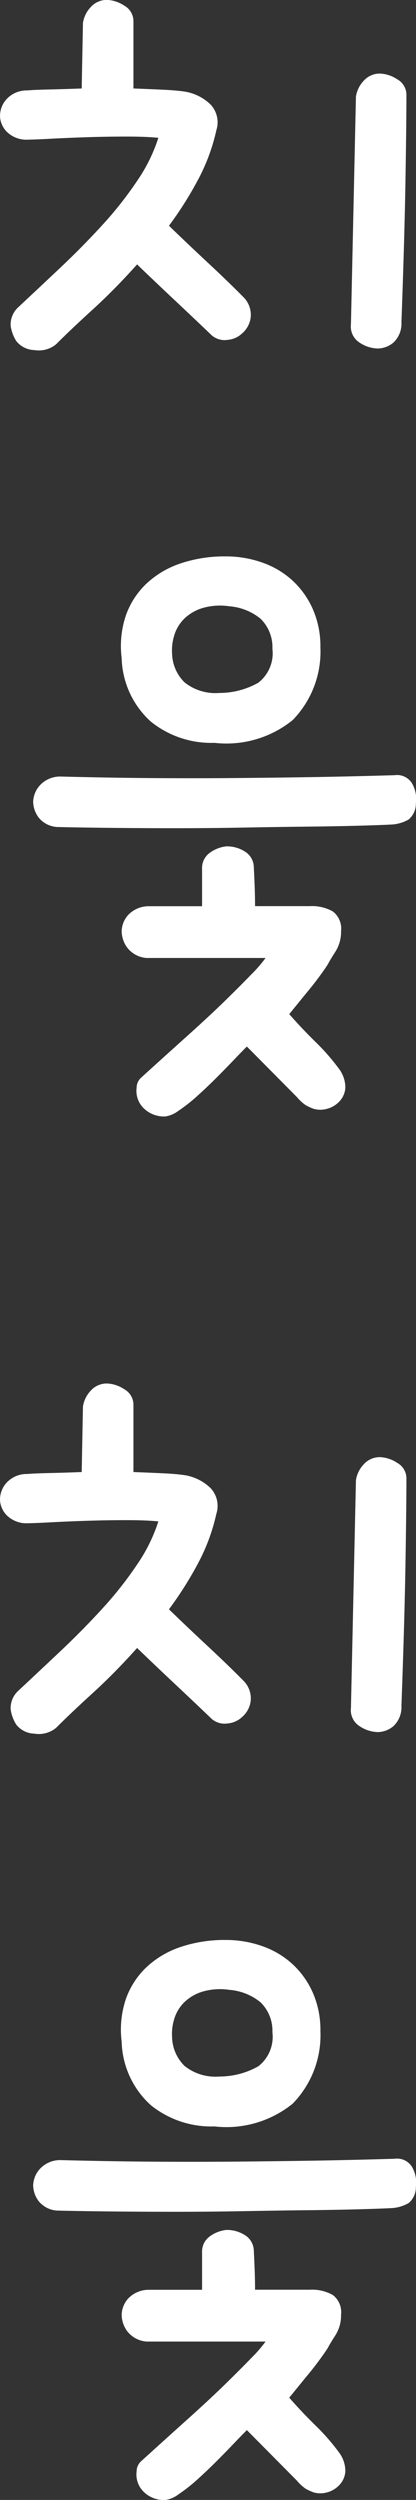 <svg xmlns="http://www.w3.org/2000/svg" width="21.359" height="128.288" viewBox="0 0 21.359 128.288">
  <rect x="0" y="0" width="21.359" height="128.288" fill="#333333" stroke="none"/>
  <g id="그룹_1362" data-name="그룹 1362" transform="translate(-1864.605 -473.16)">
    <path id="패스_600" data-name="패스 600" d="M-10.112-16.672a1.441,1.441,0,0,1-.928-.4,1.205,1.205,0,0,1-.352-.752,1.28,1.28,0,0,1,.32-.912A1.405,1.405,0,0,1-9.984-19.2q.352-.032,1.1-.048T-7.2-19.3l.064-3.36a1.512,1.512,0,0,1,.4-.816,1.1,1.1,0,0,1,.848-.368,1.722,1.722,0,0,1,.864.288.916.916,0,0,1,.48.832V-19.3q.832.032,1.52.064t1.136.1a2.464,2.464,0,0,1,1.3.656,1.333,1.333,0,0,1,.3,1.328,9.92,9.92,0,0,1-.944,2.544A18.592,18.592,0,0,1-2.72-12.256q.928.9,2,1.9T1.12-8.576A1.279,1.279,0,0,1,1.472-7.52a1.3,1.3,0,0,1-.448.8A1.221,1.221,0,0,1,.3-6.4a1.016,1.016,0,0,1-.816-.224q-.8-.768-1.856-1.76t-1.984-1.888Q-5.5-8.992-6.64-7.952T-8.512-6.176a1.391,1.391,0,0,1-1.12.3,1.219,1.219,0,0,1-.928-.464,1.984,1.984,0,0,1-.288-.784,1.207,1.207,0,0,1,.384-.944Q-9.44-9.024-8.3-10.1t2.16-2.192A18.977,18.977,0,0,0-4.352-14.56a8.446,8.446,0,0,0,1.088-2.208q-.64-.064-1.632-.064t-2,.032q-1.008.032-1.9.08T-10.112-16.672ZM6.88-18.88a1.512,1.512,0,0,1,.4-.816,1.1,1.1,0,0,1,.848-.368,1.722,1.722,0,0,1,.864.288.916.916,0,0,1,.48.832q0,1.376-.048,4.32T9.216-7.3A1.331,1.331,0,0,1,8.8-6.256a1.274,1.274,0,0,1-.8.3,1.738,1.738,0,0,1-.928-.3A.975.975,0,0,1,6.624-7.2Z" transform="translate(1876 497)" fill="#fff"/>
    <path id="패스_602" data-name="패스 602" d="M-10.112-16.672a1.441,1.441,0,0,1-.928-.4,1.205,1.205,0,0,1-.352-.752,1.28,1.28,0,0,1,.32-.912A1.405,1.405,0,0,1-9.984-19.2q.352-.032,1.1-.048T-7.2-19.3l.064-3.36a1.512,1.512,0,0,1,.4-.816,1.1,1.1,0,0,1,.848-.368,1.722,1.722,0,0,1,.864.288.916.916,0,0,1,.48.832V-19.3q.832.032,1.52.064t1.136.1a2.464,2.464,0,0,1,1.3.656,1.333,1.333,0,0,1,.3,1.328,9.92,9.92,0,0,1-.944,2.544A18.592,18.592,0,0,1-2.72-12.256q.928.9,2,1.9T1.12-8.576A1.279,1.279,0,0,1,1.472-7.52a1.3,1.3,0,0,1-.448.8A1.221,1.221,0,0,1,.3-6.4a1.016,1.016,0,0,1-.816-.224q-.8-.768-1.856-1.76t-1.984-1.888Q-5.5-8.992-6.64-7.952T-8.512-6.176a1.391,1.391,0,0,1-1.12.3,1.219,1.219,0,0,1-.928-.464,1.984,1.984,0,0,1-.288-.784,1.207,1.207,0,0,1,.384-.944Q-9.44-9.024-8.3-10.1t2.16-2.192A18.977,18.977,0,0,0-4.352-14.56a8.446,8.446,0,0,0,1.088-2.208q-.64-.064-1.632-.064t-2,.032q-1.008.032-1.9.08T-10.112-16.672ZM6.88-18.88a1.512,1.512,0,0,1,.4-.816,1.1,1.1,0,0,1,.848-.368,1.722,1.722,0,0,1,.864.288.916.916,0,0,1,.48.832q0,1.376-.048,4.32T9.216-7.3A1.331,1.331,0,0,1,8.8-6.256a1.274,1.274,0,0,1-.8.3,1.738,1.738,0,0,1-.928-.3A.975.975,0,0,1,6.624-7.2Z" transform="translate(1876 568)" fill="#fff"/>
    <path id="패스_601" data-name="패스 601" d="M.192-24.288a5.571,5.571,0,0,1,1.888.32,4.46,4.46,0,0,1,1.552.928,4.437,4.437,0,0,1,1.04,1.472,4.758,4.758,0,0,1,.384,1.952,5.033,5.033,0,0,1-1.424,3.728A5.4,5.4,0,0,1-.384-14.72a4.942,4.942,0,0,1-3.264-1.088,4.549,4.549,0,0,1-1.5-3.264,4.911,4.911,0,0,1,.224-2.208,4.151,4.151,0,0,1,1.072-1.632A4.789,4.789,0,0,1-2.1-23.936,7.1,7.1,0,0,1,.192-24.288ZM-3.872-3.68a1.386,1.386,0,0,1-.976-.512,1.446,1.446,0,0,1-.3-.864,1.3,1.3,0,0,1,.32-.816,1.445,1.445,0,0,1,1.056-.464h2.752v-1.92a.959.959,0,0,1,.368-.8,1.749,1.749,0,0,1,.88-.352,1.714,1.714,0,0,1,.96.272.957.957,0,0,1,.448.784q.032.64.048,1.1t.016.912H4.512A2.161,2.161,0,0,1,5.7-6.064a1.115,1.115,0,0,1,.416,1.008A1.91,1.91,0,0,1,5.824-4q-.288.448-.384.64-.16.256-.48.688t-.672.848Q3.9-1.344,3.456-.8,4.064-.1,4.784.608A11.185,11.185,0,0,1,6.016,2.016a1.6,1.6,0,0,1,.32.96,1.118,1.118,0,0,1-.3.7,1.328,1.328,0,0,1-.64.384,1.255,1.255,0,0,1-.688,0,2.591,2.591,0,0,1-.416-.192,2.338,2.338,0,0,1-.448-.416L1.28.864q-.288.288-.7.72t-.88.9q-.464.464-.96.912a8.5,8.5,0,0,1-.976.768,1.466,1.466,0,0,1-.672.288,1.482,1.482,0,0,1-1.12-.432,1.243,1.243,0,0,1-.352-1.04.7.7,0,0,1,.224-.512Q-2.848,1.28-1.744.288T.176-1.5Q.992-2.3,1.52-2.848a6.758,6.758,0,0,0,.72-.832ZM-8.416-10.4a1.314,1.314,0,0,1-.976-.464,1.378,1.378,0,0,1-.3-.848,1.328,1.328,0,0,1,.32-.8,1.415,1.415,0,0,1,1.056-.48q2.5.064,4.624.08t4.16,0q2.032-.016,4.064-.048t4.336-.1a.9.9,0,0,1,.88.4,1.587,1.587,0,0,1,.208,1.04,1.055,1.055,0,0,1-.368.832,1.989,1.989,0,0,1-.816.256q-.576.032-1.744.064t-2.672.048q-1.5.016-3.232.048t-3.44.032q-1.712,0-3.3-.016T-8.416-10.4ZM2.592-19.552a2.04,2.04,0,0,0-.608-1.536,2.888,2.888,0,0,0-1.6-.64,3.226,3.226,0,0,0-1.344.08,2.32,2.32,0,0,0-.944.528,2.019,2.019,0,0,0-.528.832,2.6,2.6,0,0,0-.128.992,2.143,2.143,0,0,0,.64,1.472,2.537,2.537,0,0,0,1.792.544,4.061,4.061,0,0,0,2-.528A1.918,1.918,0,0,0,2.592-19.552Z" transform="translate(1876 526)" fill="#fff"/>
    <path id="패스_603" data-name="패스 603" d="M.192-24.288a5.571,5.571,0,0,1,1.888.32,4.46,4.46,0,0,1,1.552.928,4.437,4.437,0,0,1,1.04,1.472,4.758,4.758,0,0,1,.384,1.952,5.033,5.033,0,0,1-1.424,3.728A5.4,5.4,0,0,1-.384-14.72a4.942,4.942,0,0,1-3.264-1.088,4.549,4.549,0,0,1-1.5-3.264,4.911,4.911,0,0,1,.224-2.208,4.151,4.151,0,0,1,1.072-1.632A4.789,4.789,0,0,1-2.1-23.936,7.1,7.1,0,0,1,.192-24.288ZM-3.872-3.68a1.386,1.386,0,0,1-.976-.512,1.446,1.446,0,0,1-.3-.864,1.3,1.3,0,0,1,.32-.816,1.445,1.445,0,0,1,1.056-.464h2.752v-1.92a.959.959,0,0,1,.368-.8,1.749,1.749,0,0,1,.88-.352,1.714,1.714,0,0,1,.96.272.957.957,0,0,1,.448.784q.032.64.048,1.1t.016.912H4.512A2.161,2.161,0,0,1,5.7-6.064a1.115,1.115,0,0,1,.416,1.008A1.91,1.91,0,0,1,5.824-4q-.288.448-.384.64-.16.256-.48.688t-.672.848Q3.9-1.344,3.456-.8,4.064-.1,4.784.608A11.185,11.185,0,0,1,6.016,2.016a1.6,1.6,0,0,1,.32.96,1.118,1.118,0,0,1-.3.7,1.328,1.328,0,0,1-.64.384,1.255,1.255,0,0,1-.688,0,2.591,2.591,0,0,1-.416-.192,2.338,2.338,0,0,1-.448-.416L1.28.864q-.288.288-.7.72t-.88.9q-.464.464-.96.912a8.5,8.5,0,0,1-.976.768,1.466,1.466,0,0,1-.672.288,1.482,1.482,0,0,1-1.12-.432,1.243,1.243,0,0,1-.352-1.04.7.7,0,0,1,.224-.512Q-2.848,1.28-1.744.288T.176-1.5Q.992-2.3,1.52-2.848a6.758,6.758,0,0,0,.72-.832ZM-8.416-10.4a1.314,1.314,0,0,1-.976-.464,1.378,1.378,0,0,1-.3-.848,1.328,1.328,0,0,1,.32-.8,1.415,1.415,0,0,1,1.056-.48q2.5.064,4.624.08t4.16,0q2.032-.016,4.064-.048t4.336-.1a.9.9,0,0,1,.88.4,1.587,1.587,0,0,1,.208,1.04,1.055,1.055,0,0,1-.368.832,1.989,1.989,0,0,1-.816.256q-.576.032-1.744.064t-2.672.048q-1.5.016-3.232.048t-3.44.032q-1.712,0-3.3-.016T-8.416-10.4ZM2.592-19.552a2.04,2.04,0,0,0-.608-1.536,2.888,2.888,0,0,0-1.6-.64,3.226,3.226,0,0,0-1.344.08,2.32,2.32,0,0,0-.944.528,2.019,2.019,0,0,0-.528.832,2.6,2.6,0,0,0-.128.992,2.143,2.143,0,0,0,.64,1.472,2.537,2.537,0,0,0,1.792.544,4.061,4.061,0,0,0,2-.528A1.918,1.918,0,0,0,2.592-19.552Z" transform="translate(1876 597)" fill="#fff"/>
  </g>
</svg>
